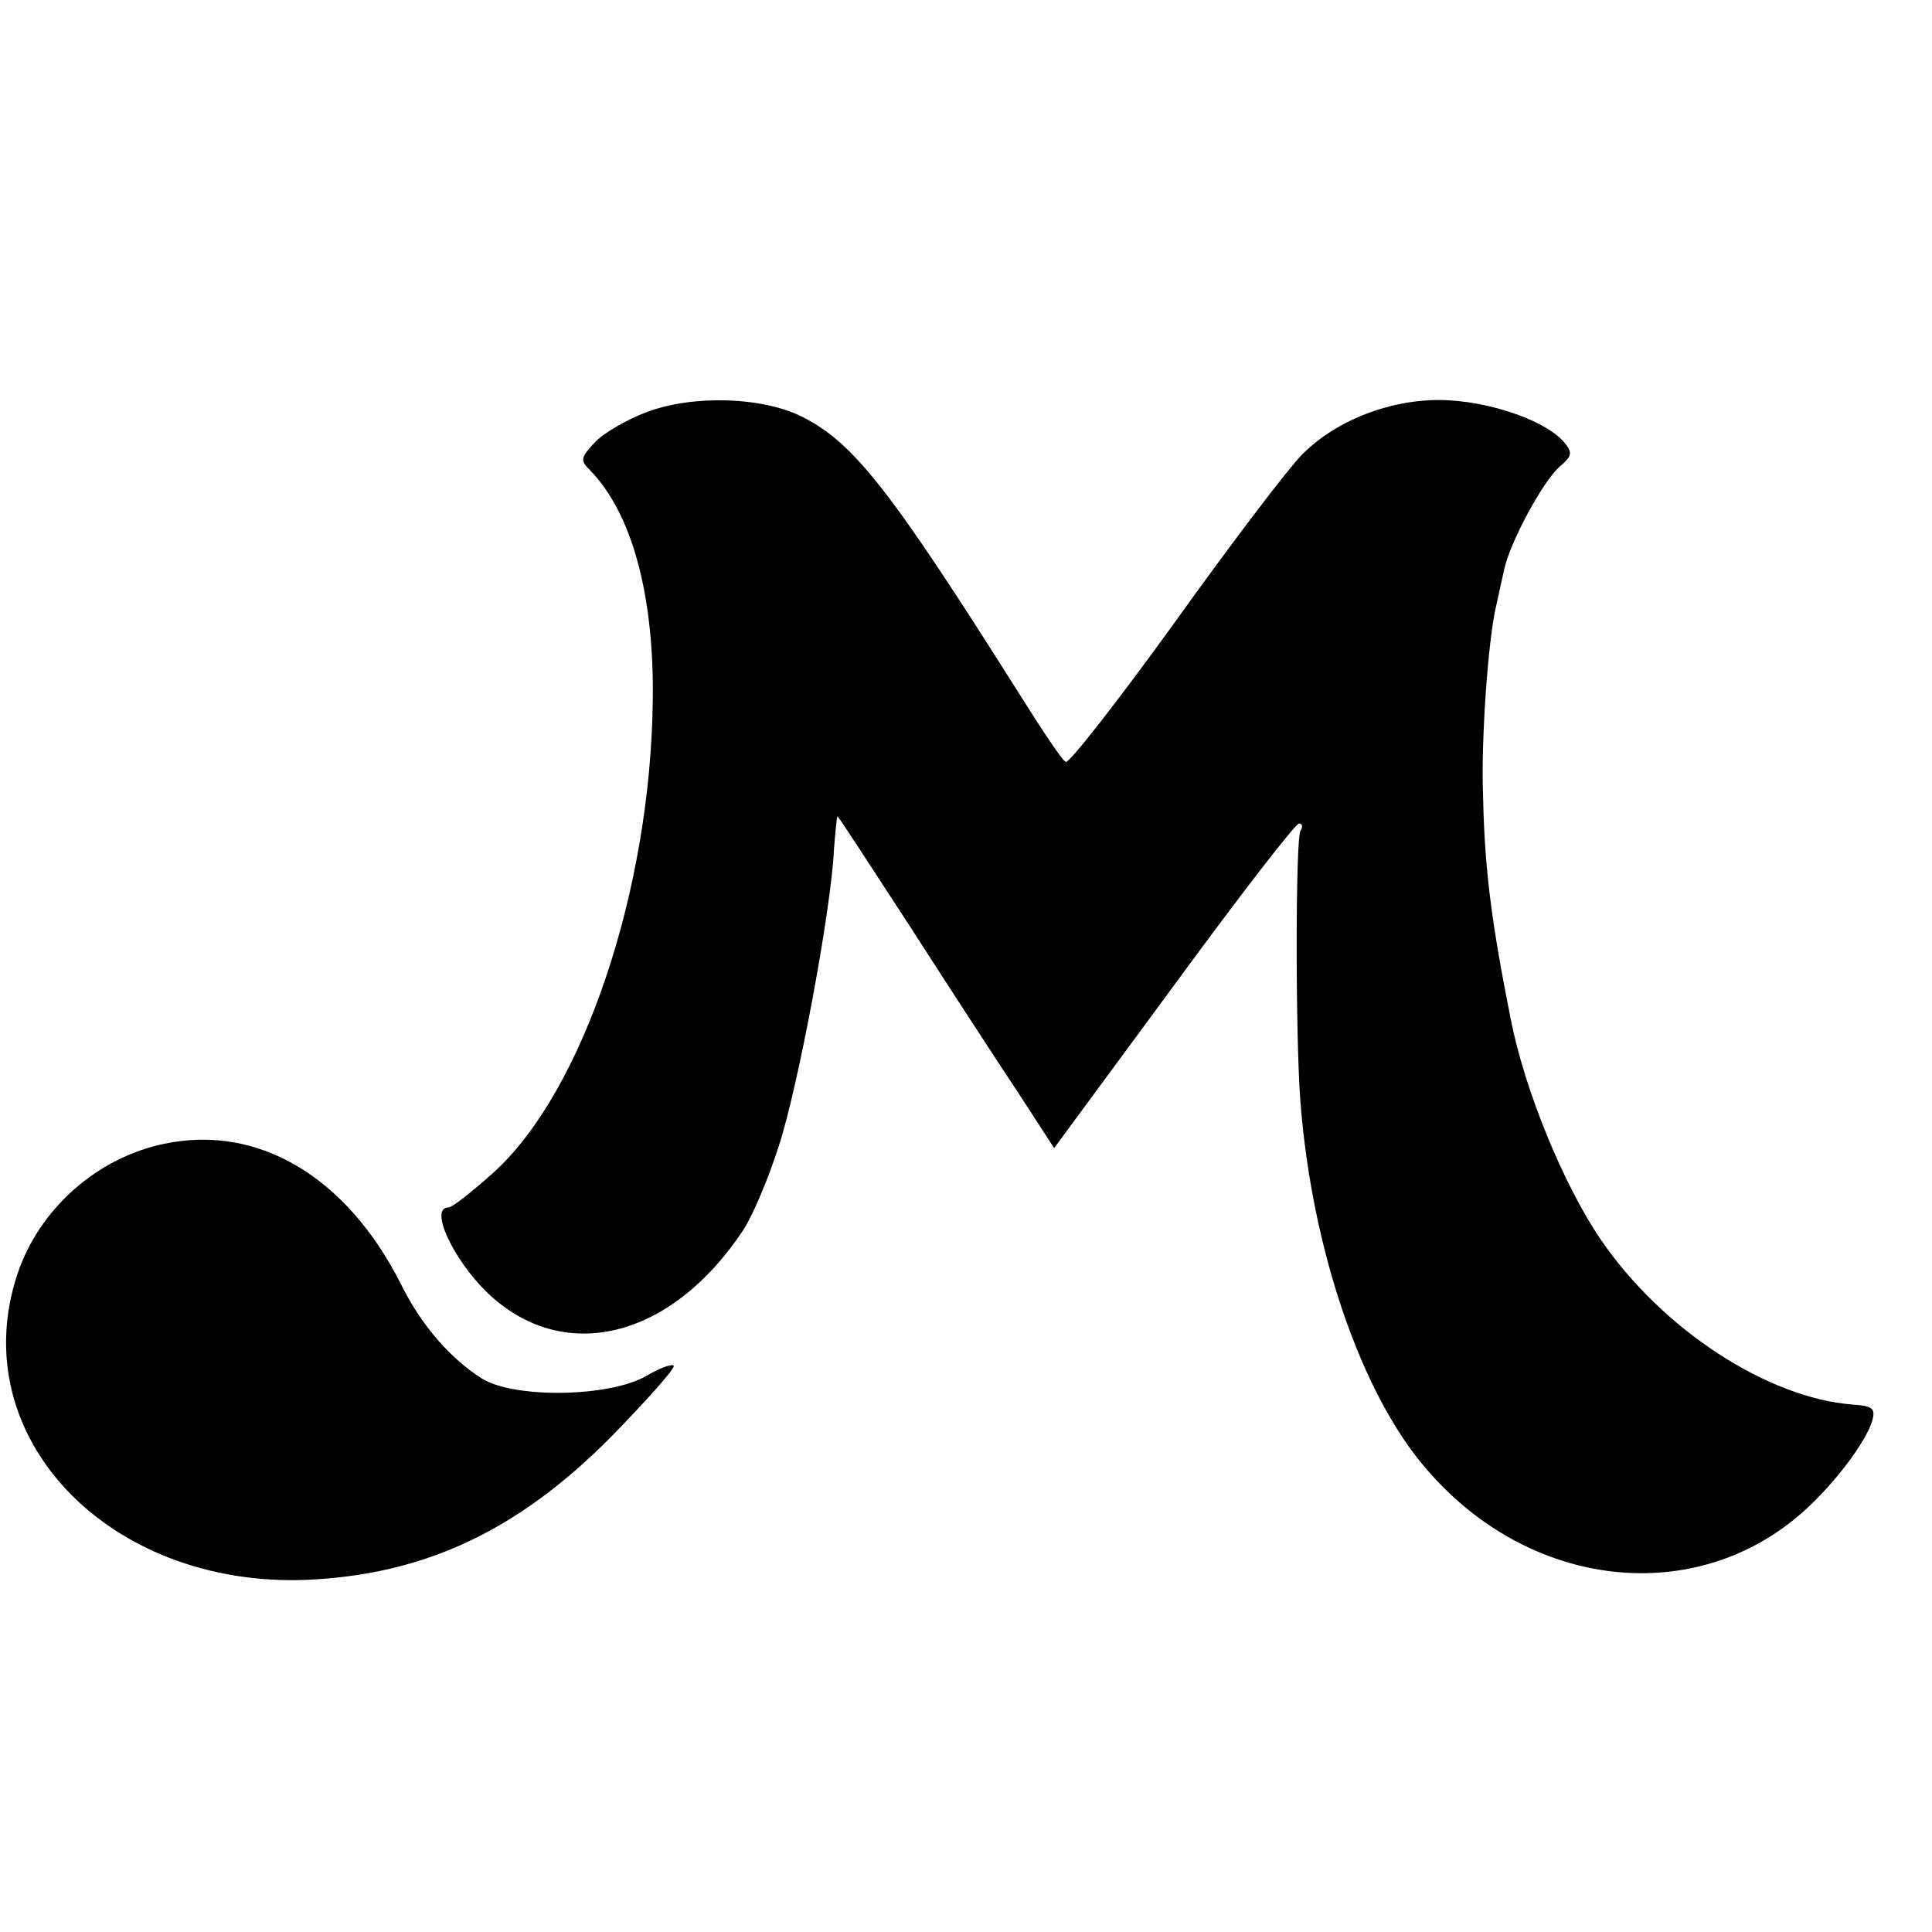 <?xml version="1.0" standalone="no"?>
<!DOCTYPE svg PUBLIC "-//W3C//DTD SVG 20010904//EN"
 "http://www.w3.org/TR/2001/REC-SVG-20010904/DTD/svg10.dtd">
<svg version="1.0" xmlns="http://www.w3.org/2000/svg"
 width="16pt" height="16pt" viewBox="0 0 16 16"
 preserveAspectRatio="xMidYMid meet">
<g transform="translate(0,16) scale(0.006,-0.006)"
fill="#000000" stroke="none">
<path d="M893 2098 c-27 -10 -60 -29 -72 -42 -20 -21 -20 -25 -7 -38 58 -59
89 -172 87 -318 -3 -262 -96 -539 -219 -651 -30 -27 -58 -49 -63 -49 -27 0 6
-71 53 -117 105 -101 254 -65 354 86 13 20 35 72 49 116 27 83 72 325 76 408
2 26 4 47 5 47 1 0 46 -69 100 -152 54 -84 121 -187 149 -229 l50 -77 165 224
c90 123 168 224 173 224 4 0 6 -4 2 -10 -7 -11 -7 -288 0 -375 16 -204 84
-402 173 -505 143 -168 374 -193 523 -58 42 38 84 94 93 123 5 18 1 21 -27 23
-117 9 -262 103 -347 227 -52 76 -106 208 -125 306 -27 136 -36 208 -38 308
-3 75 7 215 18 261 3 14 8 36 11 50 8 38 53 121 76 142 18 15 19 20 7 34 -23
28 -94 54 -157 58 -74 5 -156 -25 -205 -75 -19 -19 -98 -123 -176 -232 -78
-108 -146 -195 -150 -192 -5 2 -34 46 -66 97 -175 277 -226 343 -297 379 -55
28 -151 31 -215 7z"/>
<path d="M227 1088 c-93 -19 -173 -90 -203 -180 -74 -223 124 -432 398 -422
163 7 292 67 421 197 48 49 87 93 87 98 0 4 -17 -1 -37 -13 -51 -30 -183 -32
-228 -4 -44 28 -84 74 -112 131 -75 148 -197 220 -326 193z"/>
</g>
</svg>
